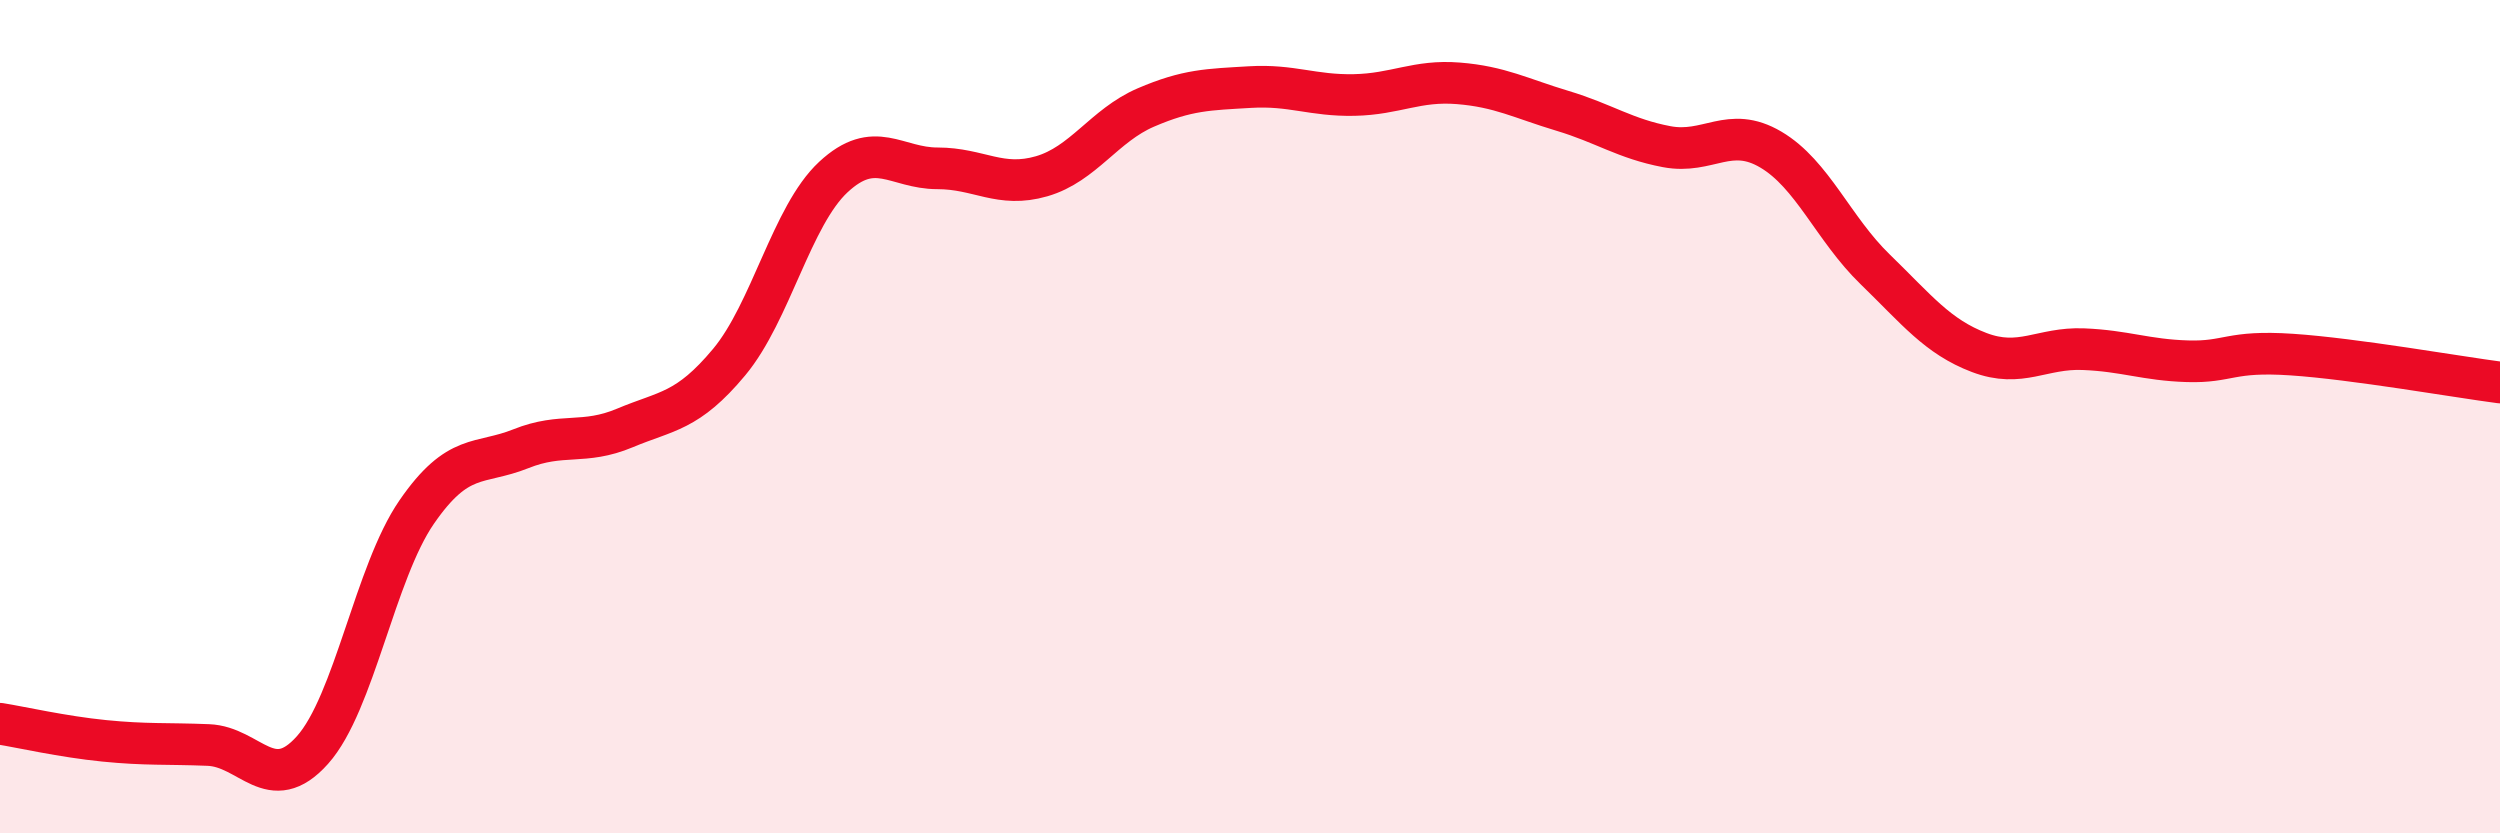 
    <svg width="60" height="20" viewBox="0 0 60 20" xmlns="http://www.w3.org/2000/svg">
      <path
        d="M 0,17.37 C 0.5,17.45 1.5,17.68 2.5,17.78 C 3.5,17.88 4,17.84 5,17.88 C 6,17.92 6.5,19.12 7.5,18 C 8.5,16.88 9,13.74 10,12.29 C 11,10.84 11.5,11.17 12.5,10.77 C 13.5,10.37 14,10.69 15,10.27 C 16,9.85 16.5,9.89 17.5,8.69 C 18.5,7.49 19,5.18 20,4.25 C 21,3.32 21.5,4.04 22.5,4.04 C 23.5,4.04 24,4.52 25,4.23 C 26,3.94 26.5,3.01 27.5,2.58 C 28.5,2.15 29,2.15 30,2.09 C 31,2.03 31.5,2.3 32.5,2.28 C 33.5,2.26 34,1.92 35,2 C 36,2.08 36.5,2.36 37.5,2.66 C 38.5,2.96 39,3.33 40,3.52 C 41,3.71 41.5,3 42.5,3.59 C 43.5,4.18 44,5.49 45,6.46 C 46,7.43 46.5,8.08 47.5,8.46 C 48.5,8.84 49,8.34 50,8.38 C 51,8.42 51.5,8.64 52.5,8.67 C 53.5,8.7 53.5,8.41 55,8.51 C 56.5,8.61 59,9.05 60,9.18L60 20L0 20Z"
        fill="#EB0A25"
        opacity="0.1"
        stroke-linecap="round"
        stroke-linejoin="round"
      />
      <path
        d="M 0,17.37 C 0.5,17.45 1.5,17.68 2.5,17.78 C 3.5,17.88 4,17.84 5,17.88 C 6,17.92 6.5,19.12 7.5,18 C 8.5,16.88 9,13.74 10,12.29 C 11,10.84 11.5,11.17 12.5,10.77 C 13.5,10.37 14,10.69 15,10.27 C 16,9.85 16.5,9.89 17.5,8.69 C 18.5,7.49 19,5.18 20,4.25 C 21,3.32 21.5,4.04 22.5,4.04 C 23.5,4.04 24,4.52 25,4.23 C 26,3.94 26.5,3.01 27.5,2.58 C 28.5,2.15 29,2.15 30,2.09 C 31,2.03 31.5,2.3 32.5,2.28 C 33.5,2.26 34,1.92 35,2 C 36,2.08 36.5,2.36 37.5,2.66 C 38.5,2.96 39,3.33 40,3.52 C 41,3.71 41.5,3 42.5,3.59 C 43.5,4.18 44,5.49 45,6.46 C 46,7.43 46.5,8.08 47.5,8.46 C 48.5,8.84 49,8.34 50,8.38 C 51,8.42 51.5,8.64 52.5,8.67 C 53.5,8.7 53.5,8.41 55,8.51 C 56.5,8.61 59,9.05 60,9.18"
        stroke="#EB0A25"
        stroke-width="1"
        fill="none"
        stroke-linecap="round"
        stroke-linejoin="round"
      />
    </svg>
  